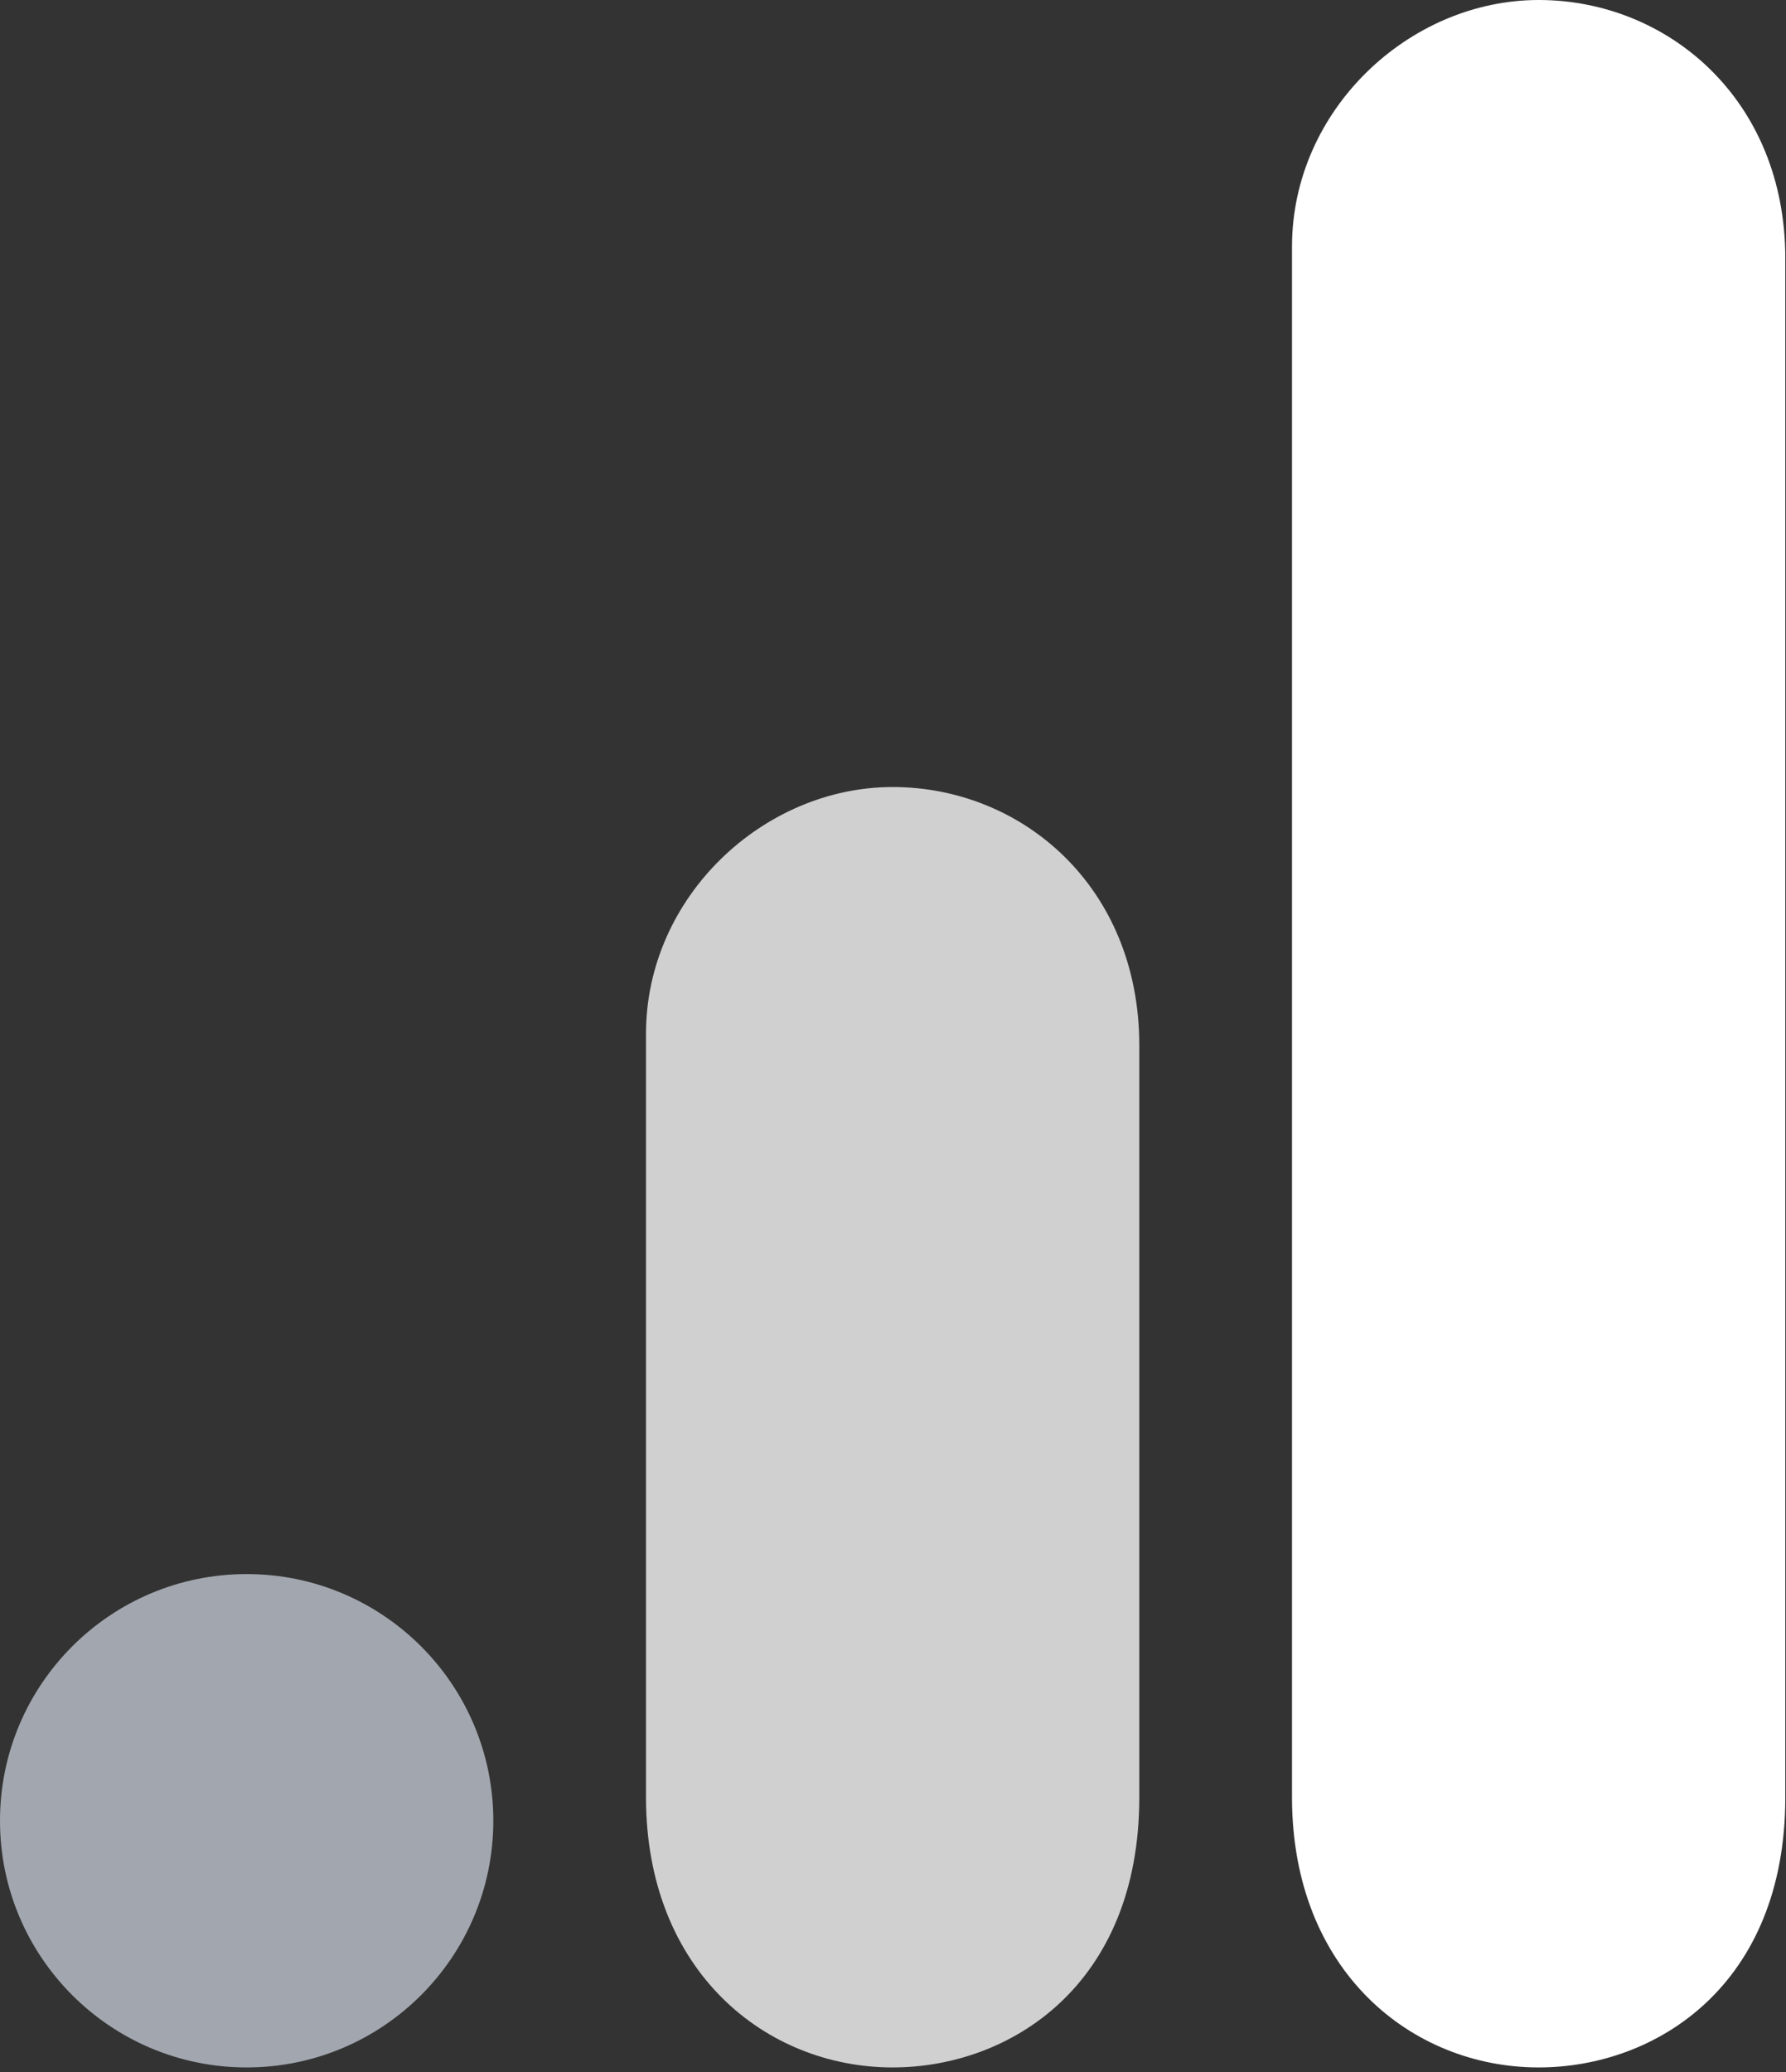 <svg width="175" height="203" viewBox="0 0 175 203" fill="none" xmlns="http://www.w3.org/2000/svg">
<rect x="0" y="0" width="175" height="203" fill="#333333" stroke="none"/>
<path d="M126.596 24.168V176.083C126.596 193.095 138.32 202.553 150.764 202.553C162.273 202.553 174.932 194.497 174.932 176.083V25.319C174.932 9.746 163.424 0 150.764 0C138.104 0 126.596 10.753 126.596 24.168Z" fill="white"/>
<path d="M63.298 101.277V176.083C63.298 193.095 75.022 202.553 87.466 202.553C98.975 202.553 111.634 194.497 111.634 176.083V102.428C111.634 86.855 100.126 77.108 87.466 77.108C74.807 77.108 63.298 87.862 63.298 101.277Z" fill="#D0D0D0"/>
<path d="M48.337 178.385C48.337 191.728 37.511 202.553 24.168 202.553C10.825 202.553 0 191.728 0 178.385C0 165.042 10.825 154.217 24.168 154.217C37.511 154.217 48.337 165.042 48.337 178.385Z" fill="#A2A7AF"/>
</svg>
